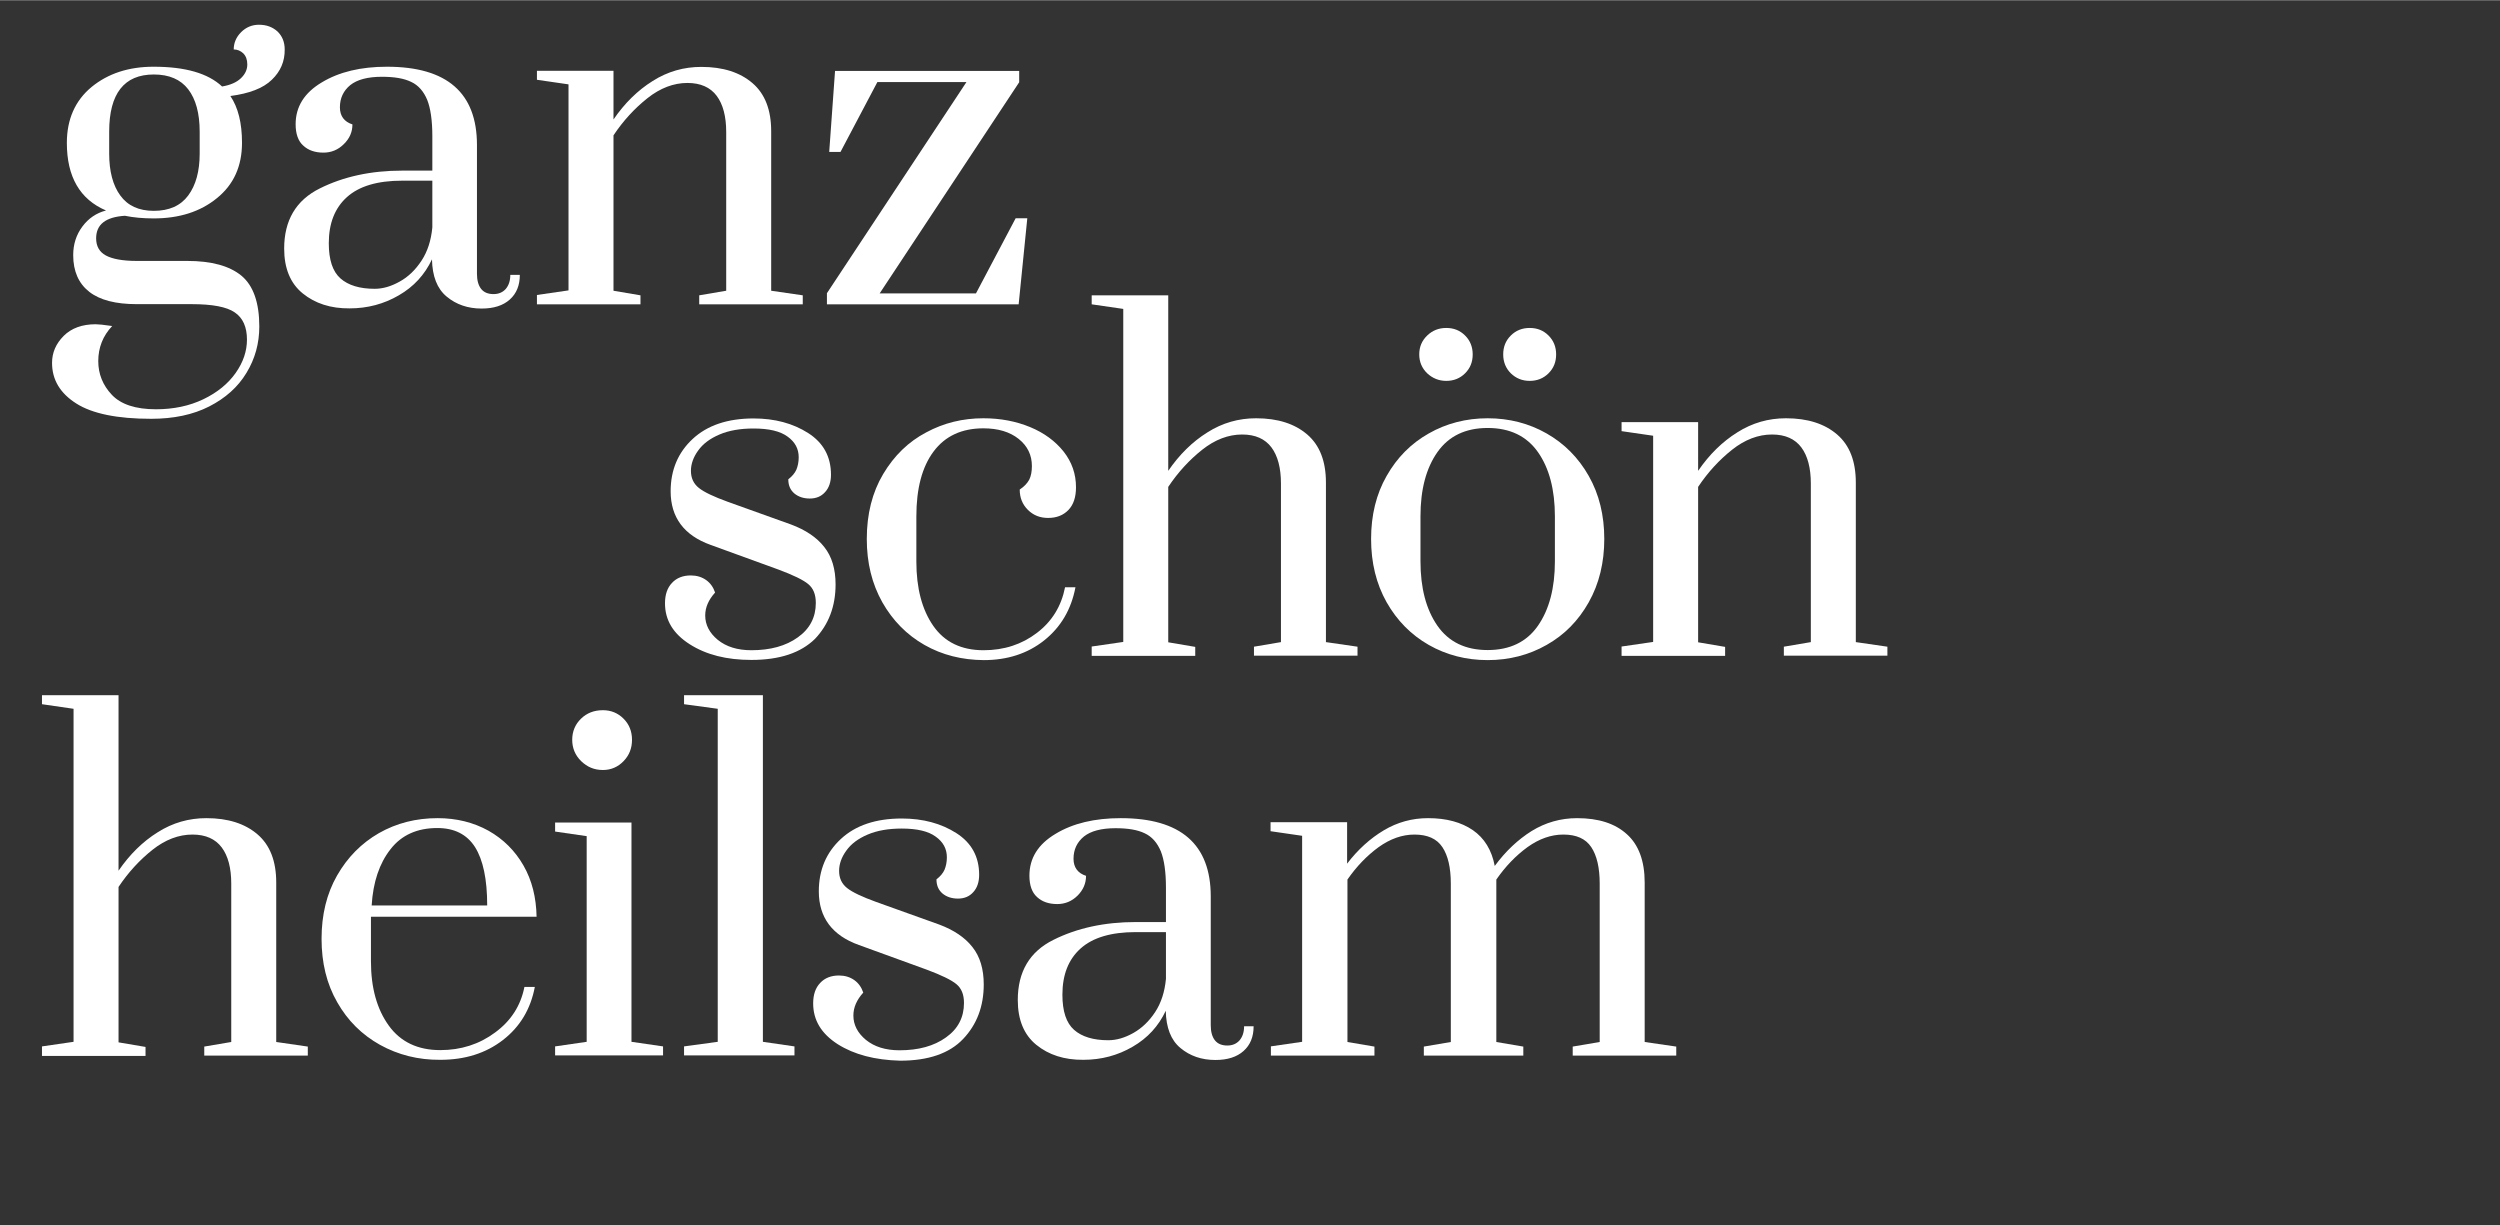 <?xml version="1.0" encoding="utf-8"?>
<svg xmlns="http://www.w3.org/2000/svg" xmlns:xlink="http://www.w3.org/1999/xlink" version="1.1" id="Ebene_1" x="0px" y="0px" viewBox="0 0 1417.3 694.5" style="enable-background:new 0 0 1417.3 694.5;" xml:space="preserve" width="408" height="200">
<rect x="0" y="0" width="1417.3" height="694.5" fill="#333333" stroke="none"/>
<style type="text/css">
	.st0{fill:#FFFFFF;}
</style>
<g>
	<path class="st0" d="M154.1,45.1c-4.9,4.8-12.8,7.8-23.5,9.2c4.4,6.5,6.6,15.3,6.6,26.5c0,13.3-4.7,23.7-14.2,31.4   c-9.4,7.7-21.4,11.5-35.9,11.5c-6,0-11.4-0.5-16.3-1.5c-10.9,0.7-16.3,4.9-16.3,12.8c0,4.4,1.8,7.7,5.5,9.7c3.7,2,9.5,3.1,17.5,3.1   h28.6c13.8,0,24,2.8,30.8,8.4c6.7,5.6,10.1,15.2,10.1,28.8c0,9.5-2.4,18.3-7.3,26.3c-4.8,8-11.9,14.3-21.1,19   c-9.2,4.7-20.2,7-32.9,7c-19.2,0-33.4-2.9-42.5-8.7c-9.1-5.8-13.7-13.4-13.7-23c0-5.8,2.2-10.9,6.6-15.3c4.4-4.4,10.5-6.6,18.1-6.6   c1.5,0,4.7,0.3,9.4,1c-5.3,5.6-7.9,12.3-7.9,19.9c0,7.3,2.6,13.7,7.7,19.1c5.1,5.4,13.4,8.2,25,8.2c10,0,19-1.9,26.9-5.7   s14-8.8,18.3-14.9c4.3-6.1,6.4-12.4,6.4-18.9c0-7.1-2.3-12.3-6.9-15.4c-4.6-3.2-12.8-4.7-24.5-4.7H77.5c-11.9,0-20.9-2.3-26.9-7   c-6-4.7-9.1-11.6-9.1-20.8c0-6.1,1.7-11.5,5.2-16.2c3.5-4.7,8-7.7,13.4-9.1c-14.8-6.3-22.2-19.1-22.2-38.3c0-13.4,4.7-24,14-31.7   c9.4-7.7,21.1-11.5,35.2-11.5c17.9,0,30.8,3.7,38.8,11.2c4.8-0.8,8.3-2.4,10.7-4.7c2.4-2.3,3.6-4.9,3.6-7.8c0-2.7-0.8-4.8-2.3-6.3   c-1.5-1.4-3.3-2.2-5.4-2.2c0-3.7,1.4-7,4.2-9.8c2.8-2.8,6.2-4.2,10.1-4.2c4.3,0,7.7,1.3,10.5,3.8c2.7,2.6,4.1,6,4.1,10.2   C161.5,34.7,159,40.4,154.1,45.1z M113.2,74.5c0-10.4-2.2-18.4-6.5-24c-4.3-5.6-10.8-8.4-19.5-8.4c-16.8,0-25.3,10.8-25.3,32.4V87   c0,10,2.1,18,6.3,23.7c4.2,5.8,10.5,8.7,19,8.7c8.7,0,15.2-2.9,19.5-8.7c4.3-5.8,6.5-13.7,6.5-23.7V74.5z"/>
	<path class="st0" d="M171.6,166.2c-7-5.7-10.5-14.2-10.5-25.4c0-16,6.7-27.4,20.2-34.1c13.4-6.7,29-10.1,46.7-10.1h17.1V77   c0-8.8-1-15.7-2.9-20.5c-2-4.8-5-8.3-9.1-10.2c-4.1-2-9.6-2.9-16.6-2.9c-8,0-14,1.6-17.9,4.7c-3.9,3.2-5.9,7.4-5.9,12.6   c0,4.9,2.4,8.2,7.1,9.7c0,4.3-1.6,8-4.9,11.2c-3.2,3.2-7.1,4.8-11.5,4.8c-4.8,0-8.6-1.3-11.5-4c-2.9-2.6-4.3-6.7-4.3-12.1   c0-9.9,4.9-17.8,14.8-23.7c9.9-6,22.2-8.9,37-8.9c34,0,51,14.8,51,44.4v73c0,3.7,0.8,6.6,2.4,8.6c1.6,2,4,2.9,7,2.9   c2.9,0,5.2-1,6.9-2.9c1.7-2,2.6-4.6,2.6-8h5.4c0,6-1.9,10.6-5.7,14c-3.8,3.4-9.1,5.1-16,5.1c-7.8,0-14.4-2.3-19.8-6.8   c-5.4-4.5-8.1-11.5-8.3-21.1c-4.1,8.7-10.3,15.5-18.8,20.4c-8.4,4.9-17.7,7.4-27.9,7.4C187.5,174.8,178.6,171.9,171.6,166.2z    M226.6,159.5c4.9-2.7,9-6.7,12.4-11.9c3.4-5.2,5.4-11.4,6.1-18.8v-26.5H228c-14,0-24.4,3.1-31.3,9.3c-6.9,6.2-10.3,14.9-10.3,26.2   c0,9.4,2.2,16,6.6,19.9c4.4,3.9,10.9,5.9,19.4,5.9C217.1,163.6,221.8,162.2,226.6,159.5z"/>
	<path class="st0" d="M304.4,167.1l17.9-2.6V47.7l-17.9-2.6V40h43.4v27.6c6.3-9.2,13.7-16.5,22.2-21.8c8.5-5.4,17.7-8,27.6-8   c12.3,0,21.9,3.1,29,9.2c7.1,6.1,10.6,15.2,10.6,27.3v90.4l17.9,2.6v5.1h-58.7v-5.1l15.3-2.6V74.7c0-8.8-1.8-15.7-5.4-20.5   c-3.6-4.8-9.1-7.3-16.6-7.3c-7.8,0-15.4,2.9-22.6,8.6c-7.2,5.7-13.7,12.7-19.3,21.1v88.1l15.3,2.6v5.1h-58.7V167.1z"/>
	<path class="st0" d="M468.8,172.2v-6.1l79.1-119.7h-50.5L476.5,86h-6.4l3.3-45.9h104.4v6.4l-79.1,119.7h54.6l22.5-42.6h6.6   l-4.9,48.8H468.8z"/>
</g>
<g>
	<path class="st0" d="M391,365.1c-9.4-6-14-13.7-14-23.2c0-4.9,1.3-8.8,4-11.6c2.6-2.8,6.2-4.2,10.6-4.2c3.4,0,6.3,0.9,8.7,2.6   c2.4,1.7,4.1,4.1,5.1,7.1c-3.7,4.1-5.6,8.4-5.6,13c0,5.3,2.4,9.9,7.1,13.8c4.8,3.9,11.1,5.9,19.1,5.9c10.7,0,19.5-2.4,26.3-7.3   c6.8-4.8,10.2-11.4,10.2-19.5c0-4.8-1.4-8.3-4.3-10.7c-2.9-2.4-8.5-5.1-16.8-8.2l-38.5-14c-15.1-5.4-22.7-15.6-22.7-30.4   c0-12.1,4.2-22,12.5-29.7c8.3-7.7,19.8-11.6,34.5-11.6c12.1,0,22.4,2.8,31,8.3c8.6,5.5,12.9,13.4,12.9,23.6c0,4.1-1.1,7.4-3.3,9.8   c-2.2,2.5-5.1,3.7-8.7,3.7c-3.6,0-6.5-1-8.8-2.9c-2.3-2-3.4-4.6-3.4-8c2.2-1.7,3.7-3.5,4.6-5.5c0.8-2,1.3-4.3,1.3-7   c0-4.8-2.1-8.7-6.3-11.7c-4.2-3.1-10.6-4.6-19.3-4.6c-7.5,0-13.9,1.1-19.3,3.4c-5.4,2.3-9.4,5.3-12.1,9.1   c-2.7,3.7-4.1,7.6-4.1,11.5c0,4.1,1.5,7.3,4.5,9.7c3,2.4,8.5,5,16.5,7.9l35.7,12.8c8.3,3.1,14.6,7.3,18.9,12.8   c4.3,5.4,6.4,12.5,6.4,21.2c0,12.4-3.9,22.7-11.7,30.9C453.9,370,442,374,426,374C412,374,400.4,371.1,391,365.1z"/>
	<path class="st0" d="M524.1,365.5c-10-5.7-18-13.8-23.9-24.2c-5.9-10.5-8.8-22.4-8.8-35.9c0-14.1,3.1-26.4,9.3-36.8   c6.2-10.4,14.3-18.3,24.4-23.6c10-5.4,20.8-8,32.4-8c9.7,0,18.5,1.7,26.5,5c8,3.3,14.3,8,19,13.9c4.7,6,7,12.7,7,20.2   c0,5.6-1.4,9.9-4.3,12.9c-2.9,3-6.7,4.5-11.5,4.5c-4.6,0-8.4-1.5-11.5-4.6c-3.1-3.1-4.6-6.9-4.6-11.5c2.6-1.7,4.3-3.6,5.4-5.6   c1-2,1.5-4.6,1.5-7.7c0-6.3-2.5-11.4-7.5-15.4c-5-4-11.7-6-20-6c-12.3,0-21.7,4.4-28.2,13.1c-6.6,8.8-9.8,21.1-9.8,36.9v25.5   c0,15.1,3.2,27.3,9.6,36.5c6.4,9.2,15.9,13.8,28.5,13.8c11.6,0,21.7-3.3,30.2-9.8c8.6-6.5,13.9-15.2,16-25.9h5.9   c-2.4,12.6-8.3,22.6-17.7,30.1c-9.4,7.5-20.9,11.2-34.3,11.2C545.3,374,534.1,371.2,524.1,365.5z"/>
	<path class="st0" d="M618.9,366.4l17.9-2.6V175l-17.9-2.6v-5.1h43.4v99.5c6.3-9.2,13.7-16.5,22.2-21.8c8.5-5.4,17.7-8,27.6-8   c12.3,0,21.9,3.1,29,9.2c7.1,6.1,10.6,15.2,10.6,27.3v90.4l17.9,2.6v5.1h-58.7v-5.1l15.3-2.6V274c0-8.8-1.8-15.7-5.4-20.5   c-3.6-4.8-9.1-7.3-16.6-7.3c-7.8,0-15.4,2.9-22.6,8.6c-7.2,5.7-13.7,12.7-19.3,21.1v88.1l15.3,2.6v5.1h-58.7V366.4z"/>
	<path class="st0" d="M810,365.5c-10-5.7-18-13.8-23.9-24.2c-5.9-10.5-8.8-22.4-8.8-35.9c0-13.4,2.9-25.4,8.8-35.7   c5.9-10.4,13.8-18.4,23.9-24.1c10-5.7,21.2-8.6,33.4-8.6s23.4,2.9,33.4,8.6c10,5.7,18,13.7,23.9,24.1c5.9,10.4,8.8,22.3,8.8,35.7   c0,13.4-2.9,25.4-8.8,35.9c-5.9,10.5-13.8,18.5-23.9,24.2c-10,5.7-21.2,8.6-33.4,8.6S820,371.2,810,365.5z M809.1,211.5   c-3-2.9-4.5-6.5-4.5-10.7c0-4.3,1.5-7.8,4.5-10.7c3-2.9,6.6-4.3,10.8-4.3c4.3,0,7.8,1.4,10.7,4.3c2.9,2.9,4.3,6.5,4.3,10.7   c0,4.3-1.4,7.8-4.3,10.7c-2.9,2.9-6.5,4.3-10.7,4.3C815.7,215.8,812.1,214.3,809.1,211.5z M871.9,354.6c6.4-9.2,9.6-21.4,9.6-36.5   v-25.5c0-15.1-3.2-27.3-9.6-36.4c-6.4-9.1-15.9-13.7-28.5-13.7c-12.6,0-22.1,4.6-28.5,13.7c-6.4,9.1-9.6,21.2-9.6,36.4v25.5   c0,15.1,3.2,27.3,9.6,36.5c6.4,9.2,15.9,13.8,28.5,13.8C856,368.4,865.5,363.8,871.9,354.6z M856.5,211.5   c-2.9-2.9-4.3-6.5-4.3-10.7c0-4.3,1.4-7.8,4.3-10.7c2.9-2.9,6.5-4.3,10.7-4.3c4.3,0,7.8,1.4,10.7,4.3c2.9,2.9,4.3,6.5,4.3,10.7   c0,4.3-1.4,7.8-4.3,10.7c-2.9,2.9-6.5,4.3-10.7,4.3C862.9,215.8,859.4,214.3,856.5,211.5z"/>
	<path class="st0" d="M919.3,366.4l17.9-2.6V246.9l-17.9-2.6v-5.1h43.4v27.6c6.3-9.2,13.7-16.5,22.2-21.8c8.5-5.4,17.7-8,27.6-8   c12.3,0,21.9,3.1,29,9.2c7.1,6.1,10.6,15.2,10.6,27.3v90.4l17.9,2.6v5.1h-58.7v-5.1l15.3-2.6V274c0-8.8-1.8-15.7-5.4-20.5   c-3.6-4.8-9.1-7.3-16.6-7.3c-7.8,0-15.4,2.9-22.6,8.6c-7.2,5.7-13.7,12.7-19.3,21.1v88.1l15.3,2.6v5.1h-58.7V366.4z"/>
</g>
<g>
	<path class="st0" d="M23.8,593.1l17.9-2.6V401.7l-17.9-2.6V394h43.4v99.5c6.3-9.2,13.7-16.5,22.2-21.8c8.5-5.4,17.7-8,27.6-8   c12.3,0,21.9,3.1,29,9.2c7.1,6.1,10.6,15.2,10.6,27.3v90.4l17.9,2.6v5.1h-58.7v-5.1l15.3-2.6v-89.8c0-8.8-1.8-15.7-5.4-20.5   c-3.6-4.8-9.1-7.3-16.6-7.3c-7.8,0-15.4,2.9-22.6,8.6c-7.2,5.7-13.7,12.7-19.3,21.1v88.1l15.3,2.6v5.1H23.8V593.1z"/>
	<path class="st0" d="M215.4,592.2c-10.2-5.7-18.3-13.7-24.2-24.1c-6-10.4-8.9-22.4-8.9-36c0-13.6,2.9-25.6,8.8-35.9   c5.9-10.3,13.8-18.3,23.7-24c10-5.7,21.1-8.5,33.3-8.5c10.7,0,20.3,2.4,28.8,7.1c8.5,4.8,15.1,11.4,19.9,19.8   c4.8,8.4,7.2,18.1,7.4,29h-93.9v25.3c0,15,3.4,27.1,10.1,36.4c6.7,9.3,16.5,13.9,29.2,13.9c11.7,0,22.1-3.3,31.1-10   c9-6.6,14.5-15.2,16.6-25.8h5.9c-2.4,12.6-8.4,22.6-18.1,30.1c-9.7,7.5-21.5,11.2-35.5,11.2C237.1,600.8,225.7,597.9,215.4,592.2z    M276.2,513.2c0-14.8-2.3-25.8-6.9-33.1c-4.6-7.2-11.7-10.8-21.4-10.8c-11.4,0-20.3,4-26.5,12c-6.3,8-9.9,18.6-10.7,31.9H276.2z"/>
	<path class="st0" d="M314.7,598.2v-5.1l17.9-2.6V473.9l-17.9-2.6v-5.1H358v124.3l17.9,2.6v5.1H314.7z M329.5,431.4   c-3.4-3.3-5.1-7.4-5.1-12.1c0-4.8,1.7-8.8,5-12c3.3-3.2,7.4-4.8,12.4-4.8c4.6,0,8.5,1.6,11.7,4.8c3.2,3.2,4.8,7.2,4.8,12   c0,4.8-1.6,8.8-4.8,12.1c-3.2,3.3-7.1,5-11.7,5C336.9,436.4,332.9,434.7,329.5,431.4z"/>
	<path class="st0" d="M387.8,598.2v-5.1l19.1-2.6V401.7l-19.1-2.6V394h44.7v196.5l17.9,2.6v5.1H387.8z"/>
	<path class="st0" d="M475,591.9c-9.4-6-14-13.7-14-23.2c0-4.9,1.3-8.8,4-11.6c2.6-2.8,6.2-4.2,10.6-4.2c3.4,0,6.3,0.9,8.7,2.6   c2.4,1.7,4.1,4.1,5.1,7.1c-3.7,4.1-5.6,8.4-5.6,13c0,5.3,2.4,9.9,7.1,13.8c4.8,3.9,11.1,5.9,19.1,5.9c10.7,0,19.5-2.4,26.3-7.3   c6.8-4.8,10.2-11.4,10.2-19.5c0-4.8-1.4-8.3-4.3-10.7c-2.9-2.4-8.5-5.1-16.8-8.2l-38.5-14c-15.1-5.4-22.7-15.6-22.7-30.4   c0-12.1,4.2-22,12.5-29.7c8.3-7.7,19.8-11.6,34.5-11.6c12.1,0,22.4,2.8,31,8.3c8.6,5.5,12.9,13.4,12.9,23.6c0,4.1-1.1,7.4-3.3,9.8   c-2.2,2.5-5.1,3.7-8.7,3.7s-6.5-1-8.8-2.9c-2.3-2-3.4-4.6-3.4-8c2.2-1.7,3.7-3.5,4.6-5.5c0.8-2,1.3-4.3,1.3-7   c0-4.8-2.1-8.7-6.3-11.7c-4.2-3.1-10.6-4.6-19.3-4.6c-7.5,0-13.9,1.1-19.3,3.4c-5.4,2.3-9.4,5.3-12.1,9.1   c-2.7,3.7-4.1,7.6-4.1,11.5c0,4.1,1.5,7.3,4.5,9.7c3,2.4,8.5,5,16.5,7.9l35.7,12.8c8.3,3.1,14.6,7.3,18.9,12.8   c4.3,5.4,6.4,12.5,6.4,21.2c0,12.4-3.9,22.7-11.7,30.9c-7.8,8.2-19.7,12.3-35.7,12.3C496,600.8,484.4,597.8,475,591.9z"/>
	<path class="st0" d="M587.5,592.2c-7-5.7-10.5-14.2-10.5-25.4c0-16,6.7-27.4,20.2-34.1c13.4-6.7,29-10.1,46.7-10.1H661V503   c0-8.8-1-15.7-2.9-20.5c-2-4.8-5-8.3-9.1-10.2c-4.1-2-9.6-2.9-16.6-2.9c-8,0-14,1.6-17.9,4.7c-3.9,3.2-5.9,7.4-5.9,12.6   c0,4.9,2.4,8.2,7.1,9.7c0,4.3-1.6,8-4.8,11.2c-3.2,3.2-7.1,4.8-11.5,4.8c-4.8,0-8.6-1.3-11.5-4c-2.9-2.6-4.3-6.7-4.3-12.1   c0-9.9,4.9-17.8,14.8-23.7c9.9-6,22.2-8.9,37-8.9c34,0,51,14.8,51,44.4v73c0,3.7,0.8,6.6,2.4,8.6c1.6,2,4,2.9,7,2.9   c2.9,0,5.2-1,6.9-2.9c1.7-2,2.6-4.6,2.6-8h5.4c0,6-1.9,10.6-5.7,14c-3.8,3.4-9.1,5.1-16,5.1c-7.8,0-14.4-2.3-19.8-6.8   c-5.4-4.5-8.1-11.5-8.3-21.1c-4.1,8.7-10.3,15.5-18.8,20.4c-8.4,4.9-17.7,7.4-27.9,7.4C603.4,600.8,594.5,597.9,587.5,592.2z    M642.5,585.5c4.8-2.7,9-6.7,12.4-11.9c3.4-5.2,5.4-11.4,6.1-18.8v-26.5h-17.1c-14,0-24.4,3.1-31.3,9.3   c-6.9,6.2-10.3,14.9-10.3,26.2c0,9.4,2.2,16,6.6,19.9c4.4,3.9,10.9,5.9,19.4,5.9C633,589.6,637.7,588.2,642.5,585.5z"/>
	<path class="st0" d="M720.3,593.1l17.9-2.6V473.7l-17.9-2.6V466h43.4v23.5c6.1-8,13.1-14.3,20.8-18.9c7.7-4.6,16.1-6.9,25.1-6.9   c10.4,0,18.8,2.3,25.4,6.8c6.5,4.5,10.7,11.3,12.4,20.3c6.1-8.3,13.1-14.9,20.9-19.8c7.8-4.8,16.4-7.3,25.8-7.3   c12.1,0,21.5,3,28.2,9.1c6.7,6,10.1,15.2,10.1,27.4v90.4l17.9,2.6v5.1h-58.7v-5.1l15.3-2.6v-89.8c0-9-1.6-15.9-4.8-20.7   c-3.2-4.8-8.5-7.1-15.8-7.1c-7,0-13.7,2.4-20.3,7.1c-6.6,4.8-12.5,10.9-17.7,18.4v92.1l15.3,2.6v5.1h-56.4v-5.1l15.3-2.6v-89.8   c0-9-1.6-15.9-4.8-20.7c-3.2-4.8-8.5-7.1-15.8-7.1c-7,0-13.7,2.4-20.3,7.1c-6.6,4.8-12.5,10.9-17.7,18.4v92.1l15.3,2.6v5.1h-58.7   V593.1z"/>
</g>
</svg>
